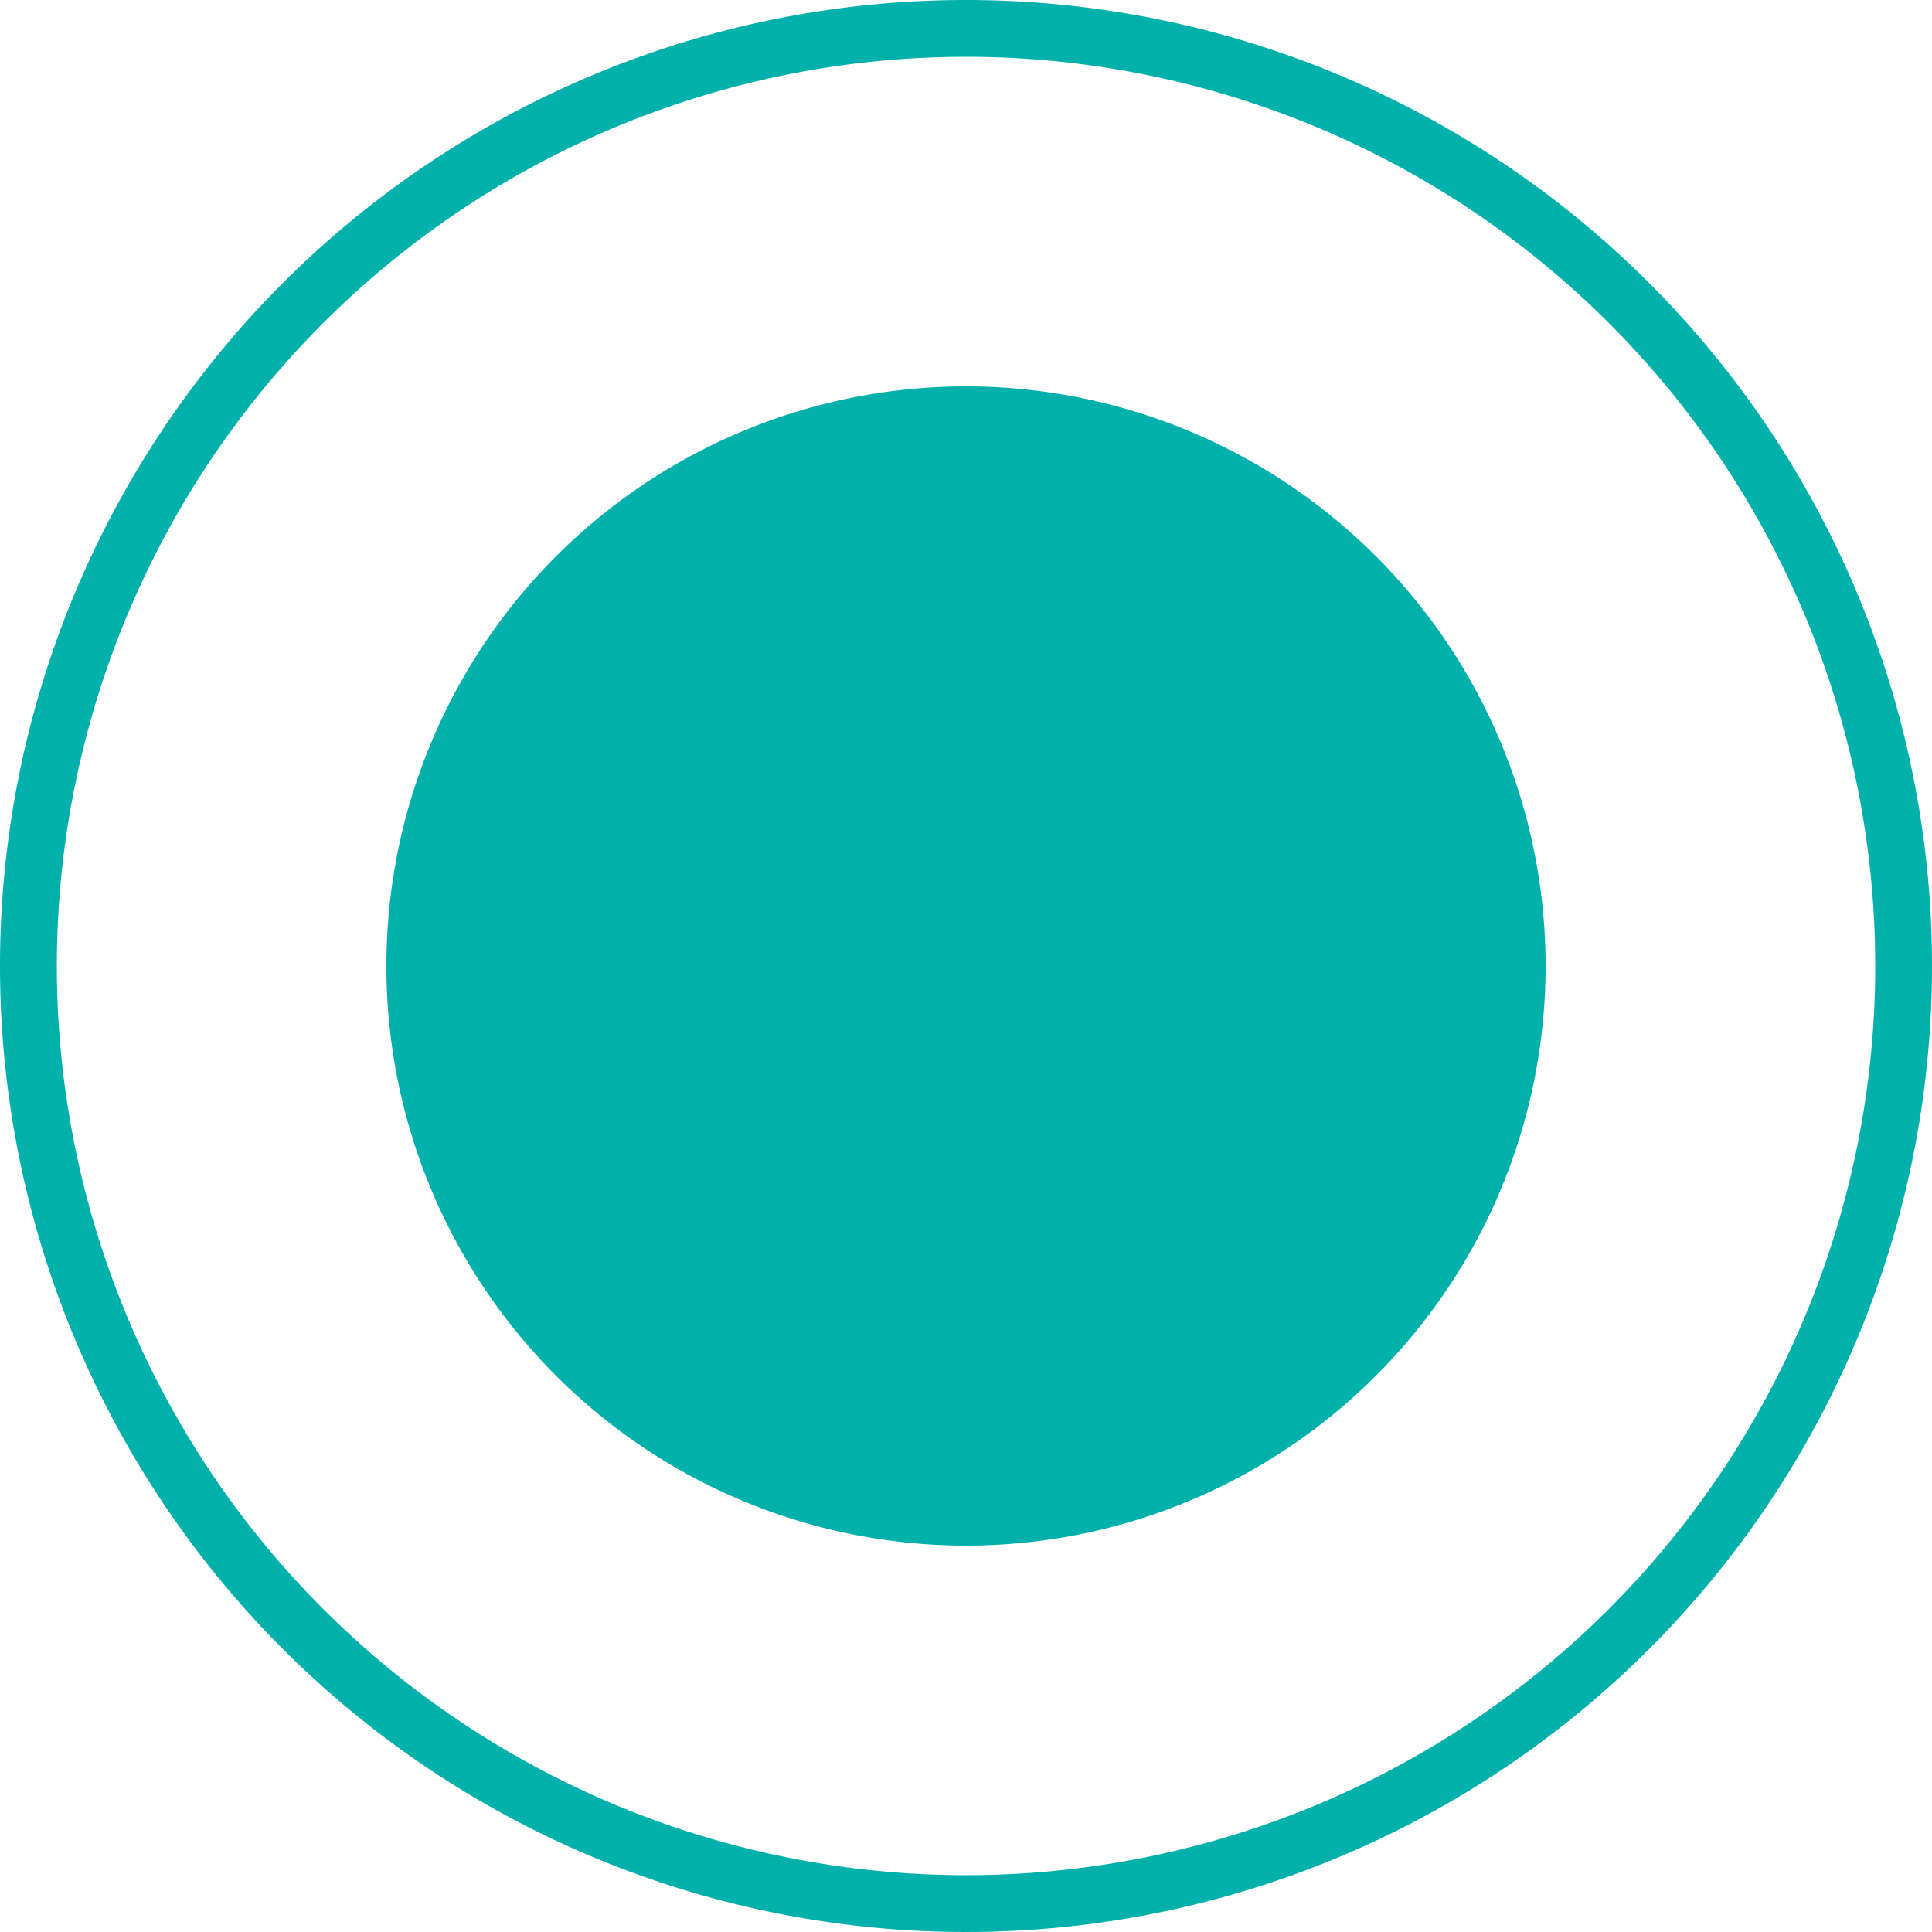 <?xml version="1.0" encoding="UTF-8"?> <svg xmlns="http://www.w3.org/2000/svg" width="20" height="20" viewBox="0 0 20 20"><g id="Grupo_322" data-name="Grupo 322" transform="translate(780 727)"><path id="Trazado_113" data-name="Trazado 113" d="M10,.588a9.412,9.412,0,1,0,6.655,2.756A9.412,9.412,0,0,0,10,.588M10,0A10,10,0,1,1,0,10,10,10,0,0,1,10,0Z" transform="translate(-780 -727)" fill="#00b0ab"></path><path id="Trazado_112" data-name="Trazado 112" d="M6,0A6,6,0,1,1,0,6,6,6,0,0,1,6,0Z" transform="translate(-776 -723)" fill="#00b0ab"></path></g></svg> 